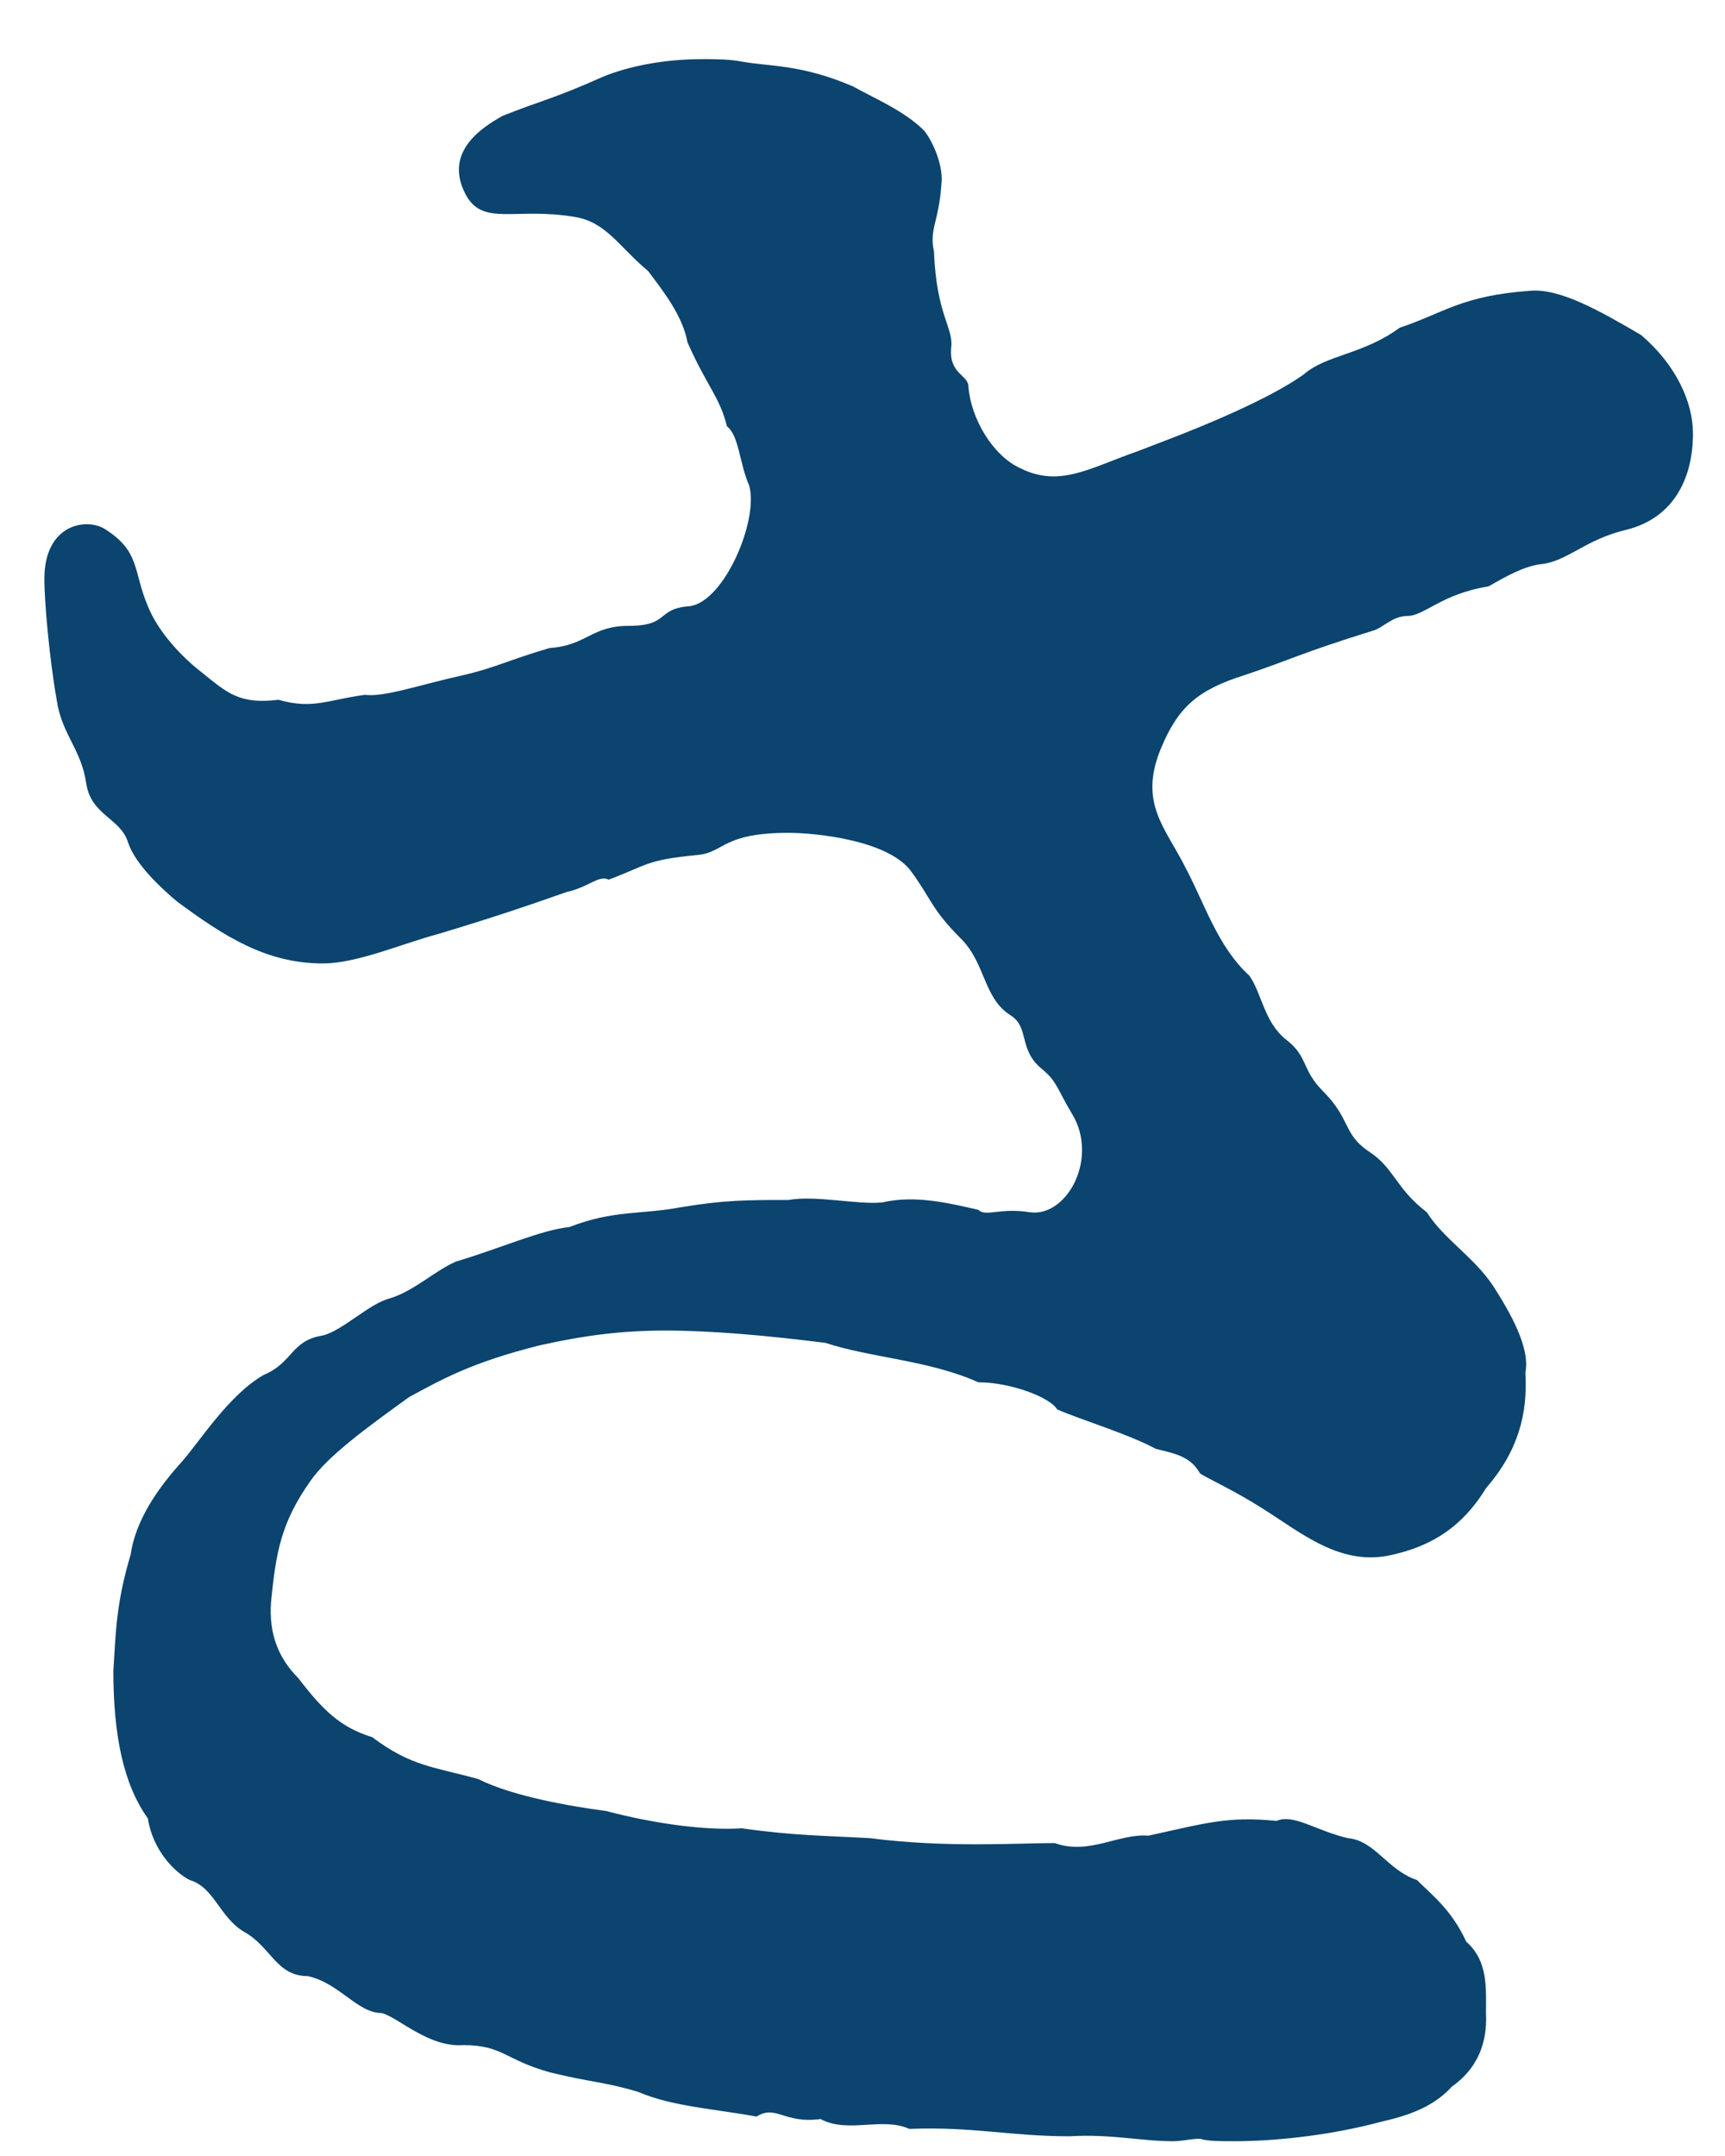 <svg xmlns="http://www.w3.org/2000/svg" width="28" height="35" fill="none" viewBox="0 0 28 35">
  <path fill="#0B446F" d="M26.64 5.44c.56.48.84 1.08.84 1.6 0 .68-.28 1.36-1.08 1.56-.68.16-.96.52-1.4.56-.28.04-.56.2-.84.36-.76.12-1.04.48-1.32.48-.24 0-.4.2-.56.24-1.16.36-1.36.48-2.08.72-.76.24-1.08.52-1.36 1.2-.36.88.08 1.28.4 1.92.32.6.52 1.28 1.04 1.76.2.28.24.76.6 1.04s.24.48.6.84c.44.44.32.68.72.96.44.28.44.6.96 1 .28.44.76.72 1.08 1.2.28.44.6 1 .52 1.4.04.68-.12 1.28-.64 1.88-.44.72-1 .96-1.52 1.08-.84.2-1.48-.36-2.12-.76-.44-.28-.88-.48-1-.56-.16-.28-.4-.32-.72-.4-.44-.24-1.24-.48-1.6-.64-.12-.2-.76-.44-1.28-.44-.8-.36-1.76-.4-2.48-.64-.96-.12-1.84-.2-2.6-.2-.72 0-1.32.08-2.04.24-1.12.28-1.6.56-2.12.84-.72.52-1.32.96-1.6 1.36-.48.68-.56 1.16-.64 1.96-.04.52.12.92.44 1.24.4.52.68.8 1.2.96.64.48 1 .48 1.72.68.56.28 1.48.44 2.08.52.76.2 1.6.32 2.2.28.84.12 1.36.12 2.08.16 1.24.16 2.36.08 3 .08.56.2 1.04-.16 1.52-.12.92-.2 1.28-.32 2.08-.24.28-.12.64.16 1.16.28.44.04.64.52 1.12.68.24.24.56.48.8 1 .36.32.32.76.32 1.16.04.76-.4 1.08-.56 1.2-.4.44-1 .52-1.28.6-.8.2-1.64.28-2.24.28-.24 0-.44 0-.56-.04-.16 0-.28.04-.44.04-.52 0-1-.12-1.68-.08-.96 0-1.56-.16-2.6-.12-.44-.2-1 .08-1.44-.16-.6.08-.72-.24-1.04-.04-.64-.12-1.36-.16-1.92-.4-.52-.16-.8-.16-1.44-.32-.72-.2-.76-.44-1.4-.44-.56.04-1.04-.44-1.32-.52-.4 0-.68-.48-1.2-.6-.52 0-.6-.48-1.04-.72-.4-.24-.48-.72-.88-.84-.24-.12-.6-.48-.68-1-.4-.56-.56-1.36-.56-2.4.04-.6.04-1.08.28-1.88.08-.56.44-1.08.84-1.52.28-.32.76-1.08 1.32-1.4.48-.2.44-.56.96-.64.32-.08.76-.52 1.08-.6.4-.12.72-.44 1.08-.6.68-.2 1.4-.52 1.84-.56.72-.28 1.16-.2 1.8-.32.72-.12 1.08-.12 1.76-.12.44-.08 1.12.08 1.52.04.52-.12 1.04 0 1.56.12.12.12.36-.04.84.04.6.08 1.12-.88.68-1.6-.24-.4-.24-.52-.48-.72-.4-.32-.2-.68-.52-.88-.44-.28-.4-.84-.8-1.24-.48-.48-.48-.64-.8-1.08-.36-.52-1.56-.64-2-.64-1.08 0-1.04.32-1.48.36-.84.08-.8.16-1.44.4-.16-.08-.32.12-.68.2-.68.24-1.28.44-2.08.68-.6.16-1.32.48-1.88.48-.92 0-1.6-.44-2.36-1-.24-.2-.68-.6-.8-.96-.12-.4-.6-.44-.68-.96-.08-.56-.4-.8-.48-1.36-.12-.68-.2-1.6-.2-1.96 0-.92.72-1 1-.8.56.36.44.68.68 1.24.16.4.52.8.88 1.08.4.32.6.52 1.24.44.56.16.8 0 1.4-.08.32.04.88-.16 1.6-.32.52-.12.72-.24 1.4-.44.6-.04.68-.36 1.28-.36.68 0 .44-.28 1-.32.56-.08 1.12-1.4.96-1.96-.16-.36-.16-.8-.36-.96-.12-.48-.32-.64-.64-1.36-.08-.44-.4-.84-.64-1.16-.48-.4-.68-.8-1.2-.88-.96-.16-1.48.16-1.76-.36-.36-.68.24-1.08.6-1.28.6-.24.84-.28 1.64-.64.4-.16.96-.28 1.6-.28.2 0 .44 0 .64.04.44.08.96.04 1.8.4.36.2.84.4 1.16.72.16.2.32.6.28.88-.04.6-.2.72-.12 1.08.04 1.04.32 1.24.28 1.56-.04.44.28.44.28.64.04.52.4 1.12.84 1.32.64.32 1.12 0 1.92-.28l.52-.2c.52-.2 1.6-.64 2.16-1.04.36-.32.96-.32 1.56-.76.72-.24 1-.52 2.12-.6.48-.04 1.12.32 1.8.72Z"/>
</svg>
